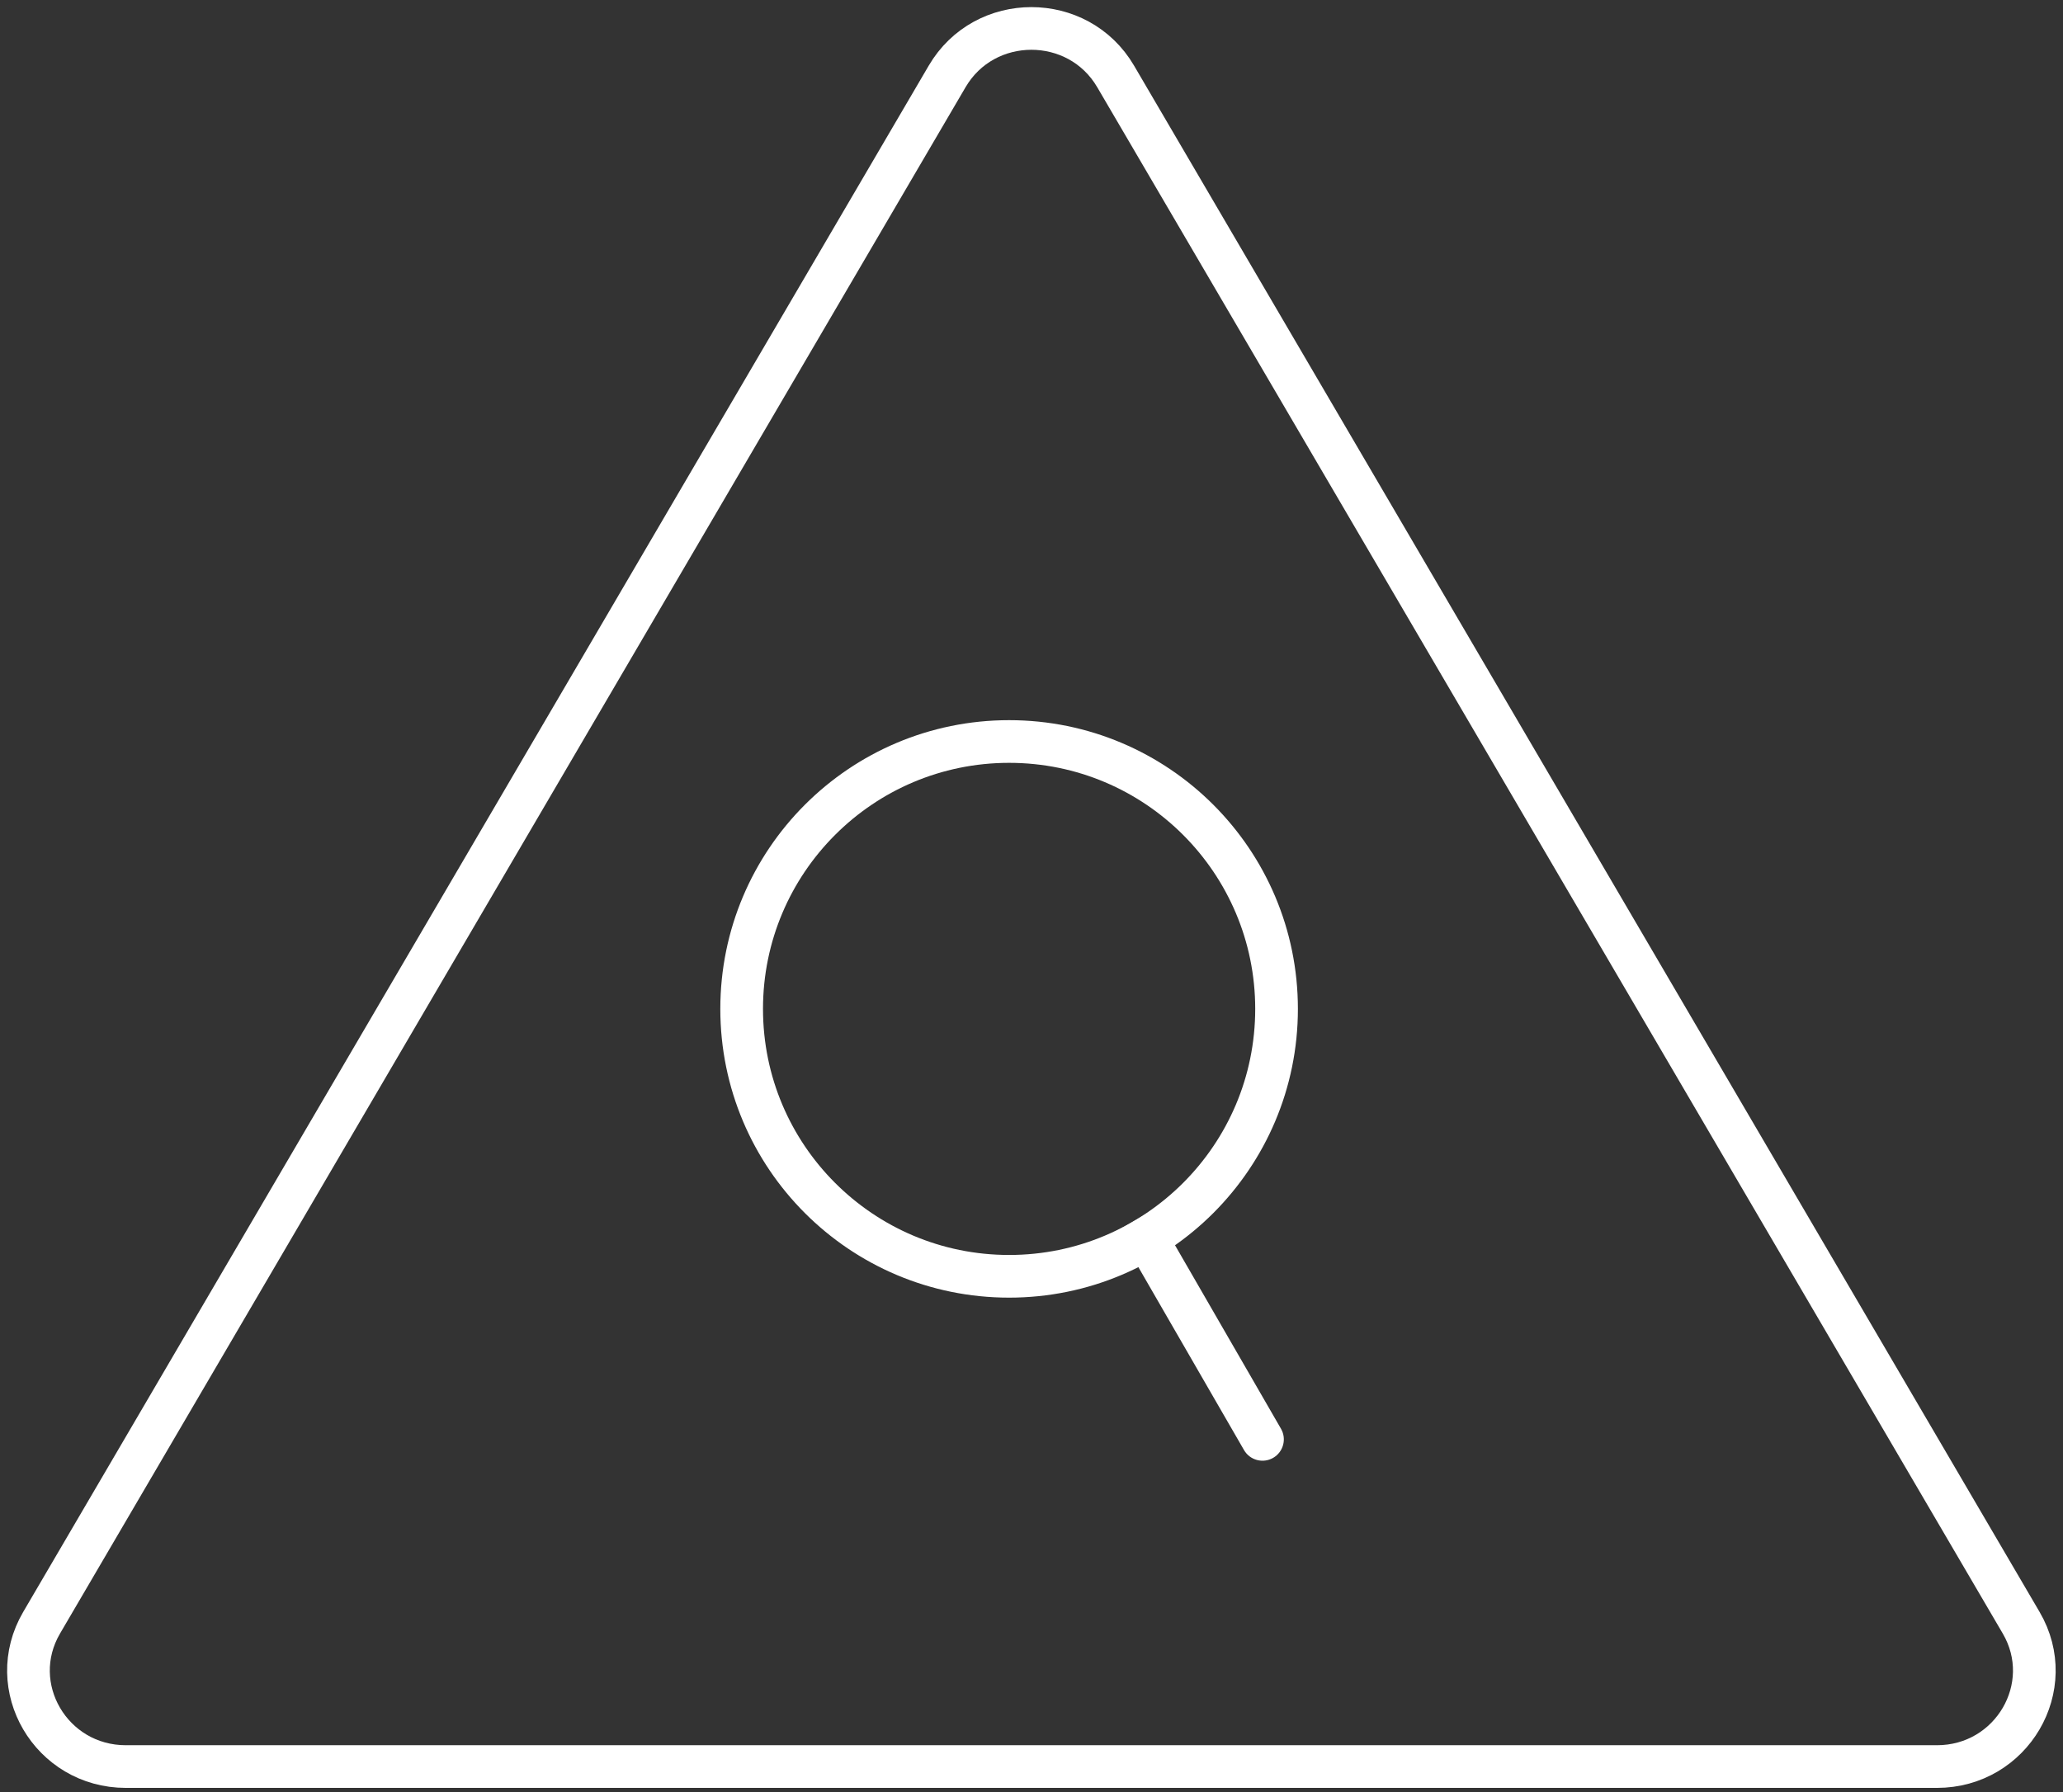 <svg width="145" height="126" viewBox="0 0 145 126" fill="none" xmlns="http://www.w3.org/2000/svg">
<rect x="0" y="0" width="145" height="126" fill="#333333" stroke="none"/>
<path d="M66.572 5.371C69.203 0.876 75.782 0.876 78.413 5.371L142.059 114.075C144.69 118.569 141.401 124.187 136.138 124.187H8.847C3.584 124.187 0.295 118.569 2.926 114.075L66.572 5.371Z" stroke="white" stroke-width="3" stroke-linejoin="round"/>
<path d="M87.436 101.937C87.85 102.654 88.768 102.9 89.485 102.486C90.203 102.072 90.449 101.154 90.034 100.437L87.436 101.937ZM78.532 86.514L87.436 101.937L90.034 100.437L81.13 85.014L78.532 86.514Z" fill="white"/>
<circle cx="70.926" cy="70.925" r="18.798" stroke="white" stroke-width="3" stroke-linejoin="round"/>
</svg>
